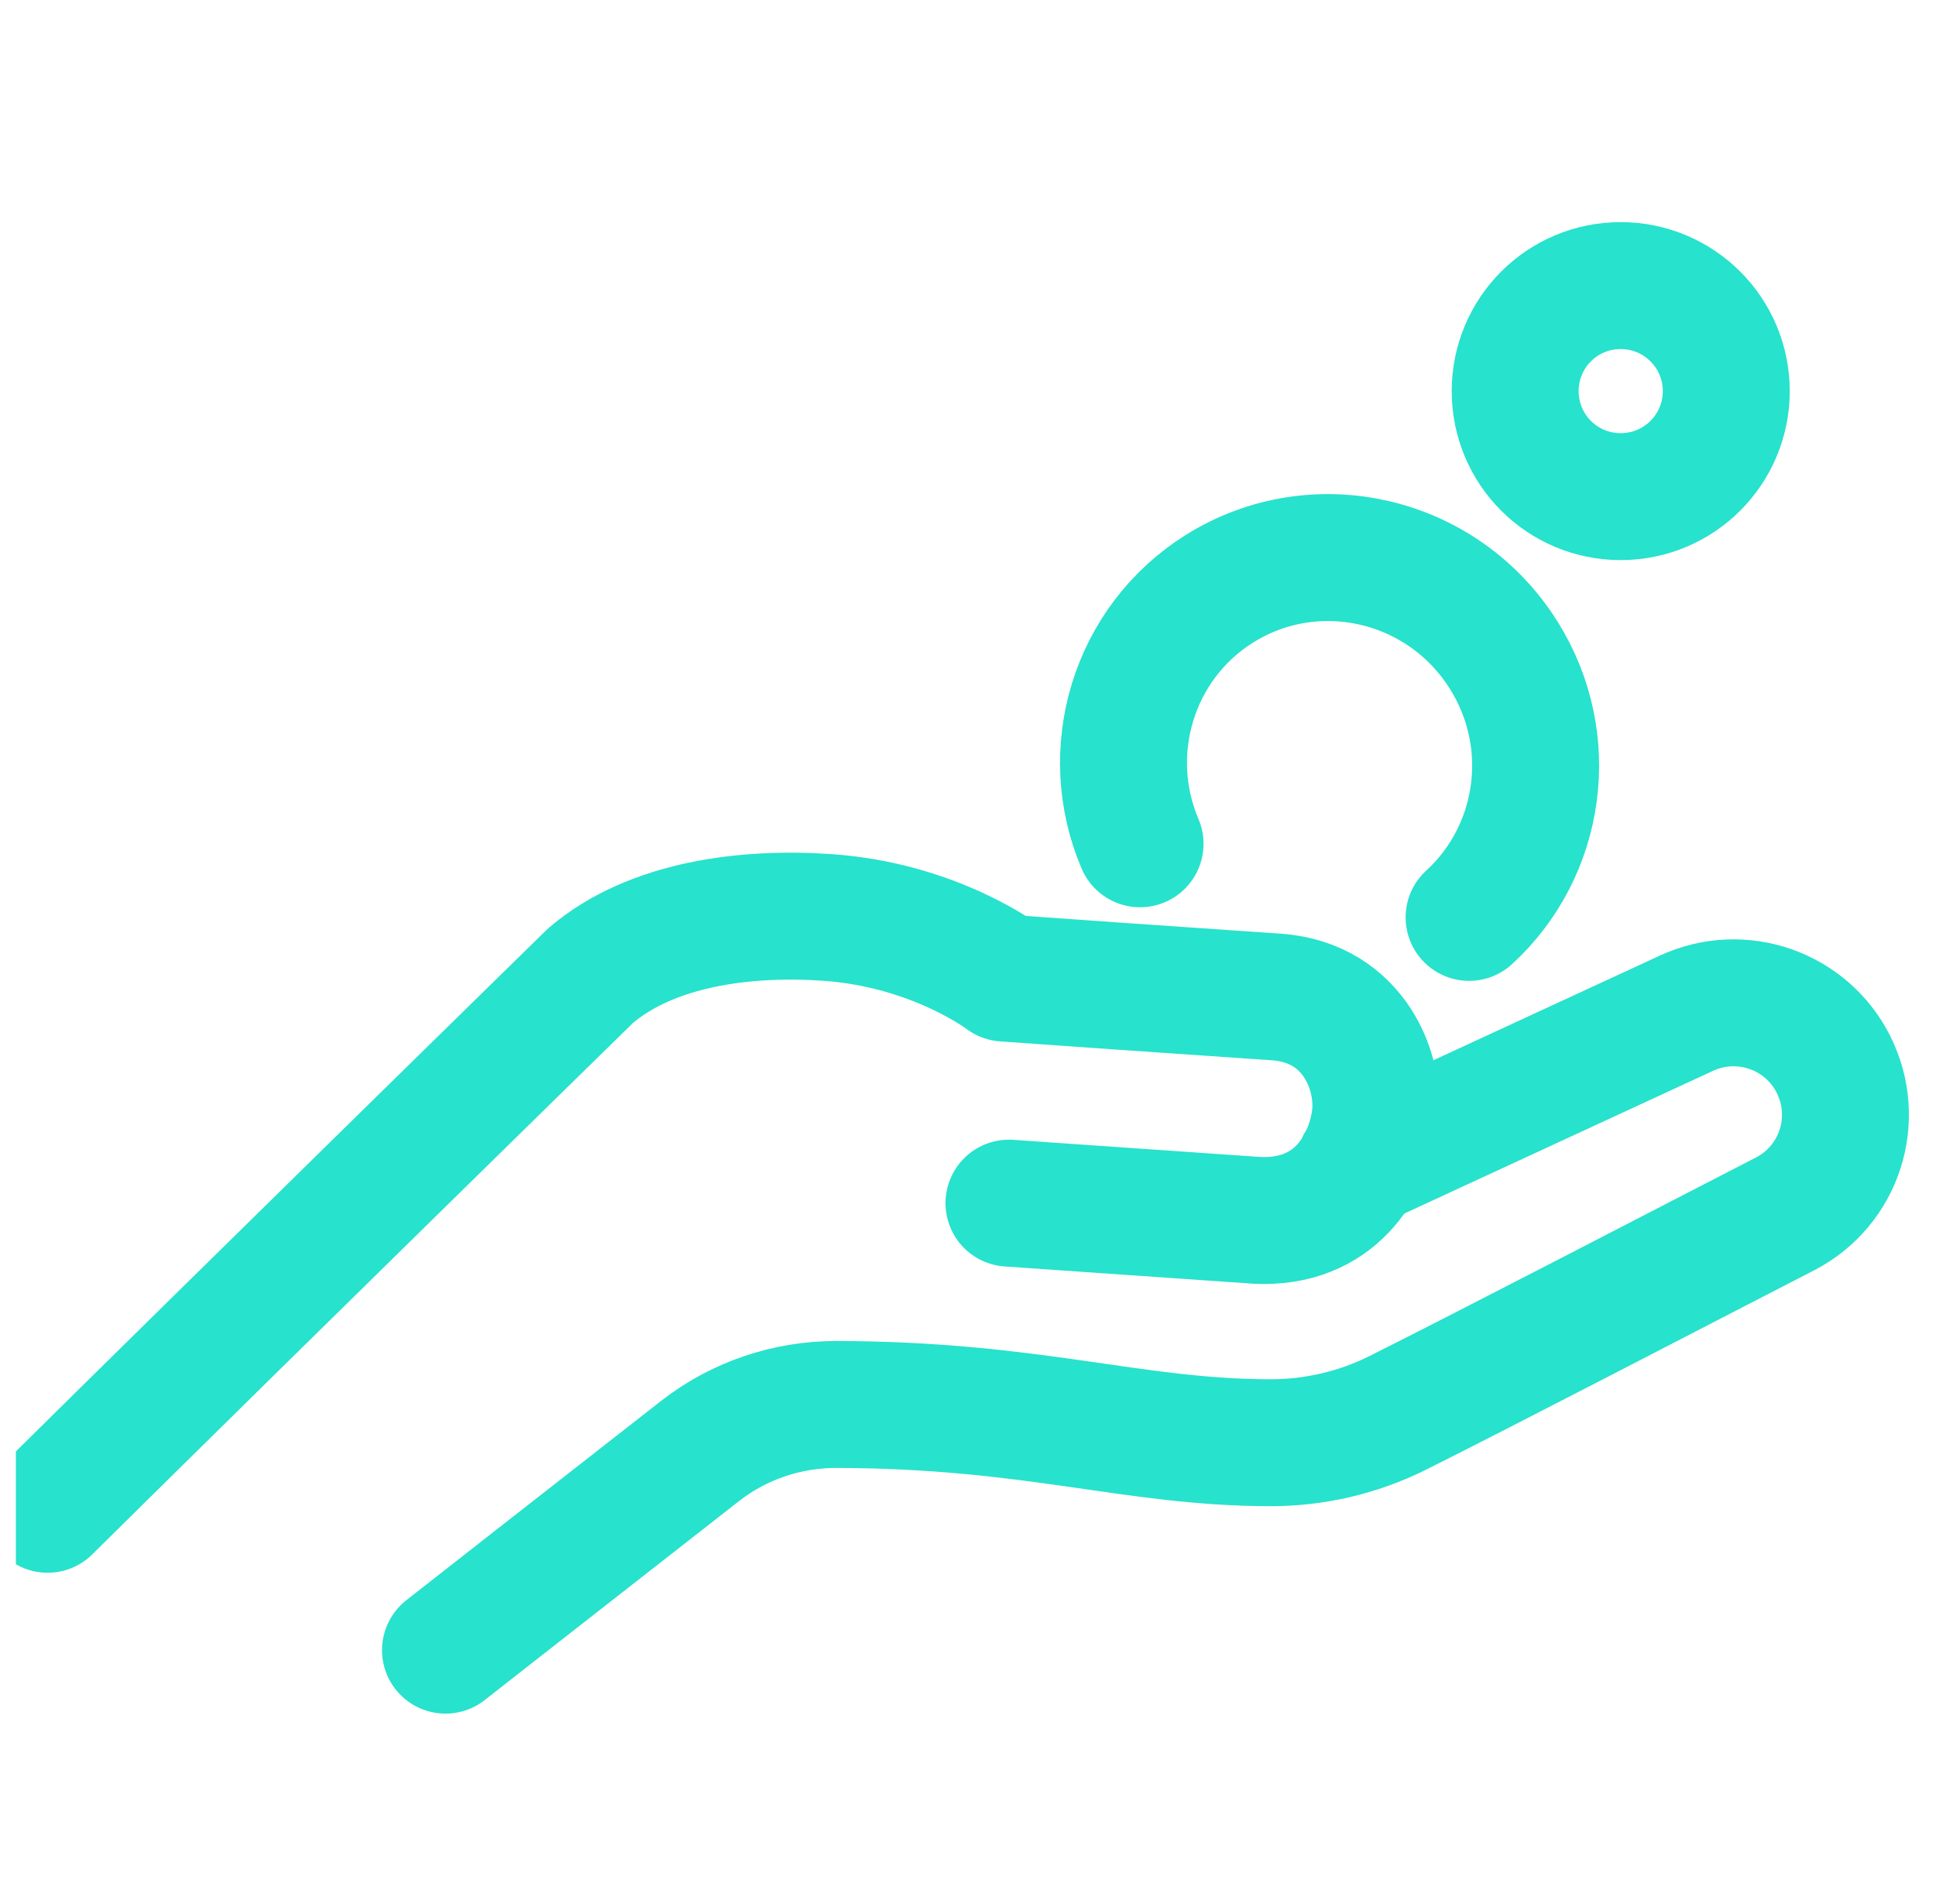 <svg xmlns="http://www.w3.org/2000/svg" width="61" height="60" viewBox="0 0 61 60" fill="none"><g clip-path="url(#clip0_2458_63147)"><path d="M14.037 52C14.037 52 18.847 48.232 22.044 45.735C23.271 44.771 24.791 44.258 26.347 44.258C32.605 44.272 35.645 45.456 40.026 45.464C41.417 45.464 42.78 45.15 44.029 44.529C46.926 43.08 52.991 39.926 56.238 38.256C57.958 37.372 58.636 35.274 57.772 33.547C56.923 31.849 54.875 31.128 53.141 31.927L42.844 36.687M1.5 47.561C8.5 40.64 18.611 30.742 18.611 30.742C20.538 29.101 23.5 28.737 26.04 28.909C29.451 29.137 31.648 30.821 31.648 30.821L35.181 31.071L40.247 31.42C42.666 31.606 43.529 33.804 43.322 35.274C43.116 36.744 42.059 38.578 39.598 38.456L31.791 37.914" stroke="#27E2CC" stroke-width="4" stroke-linecap="round" stroke-linejoin="round"></path><path d="M46.289 28.909C48.558 26.832 49.086 23.357 47.374 20.639C45.454 17.584 41.444 16.657 38.419 18.555C35.693 20.267 34.687 23.7 35.921 26.59" stroke="#27E2CC" stroke-width="4" stroke-linecap="round" stroke-linejoin="round"></path><path d="M54.392 12.325C54.392 14.159 52.907 15.65 51.066 15.65C49.225 15.65 47.741 14.166 47.741 12.325C47.741 10.484 49.225 9 51.066 9C52.9 9 54.392 10.484 54.392 12.325Z" stroke="#27E2CC" stroke-width="4" stroke-linecap="round" stroke-linejoin="round"></path></g><defs><clipPath id="clip0_2458_63147"><rect width="60" height="60" fill="white" transform="translate(0.5)"></rect></clipPath></defs></svg>